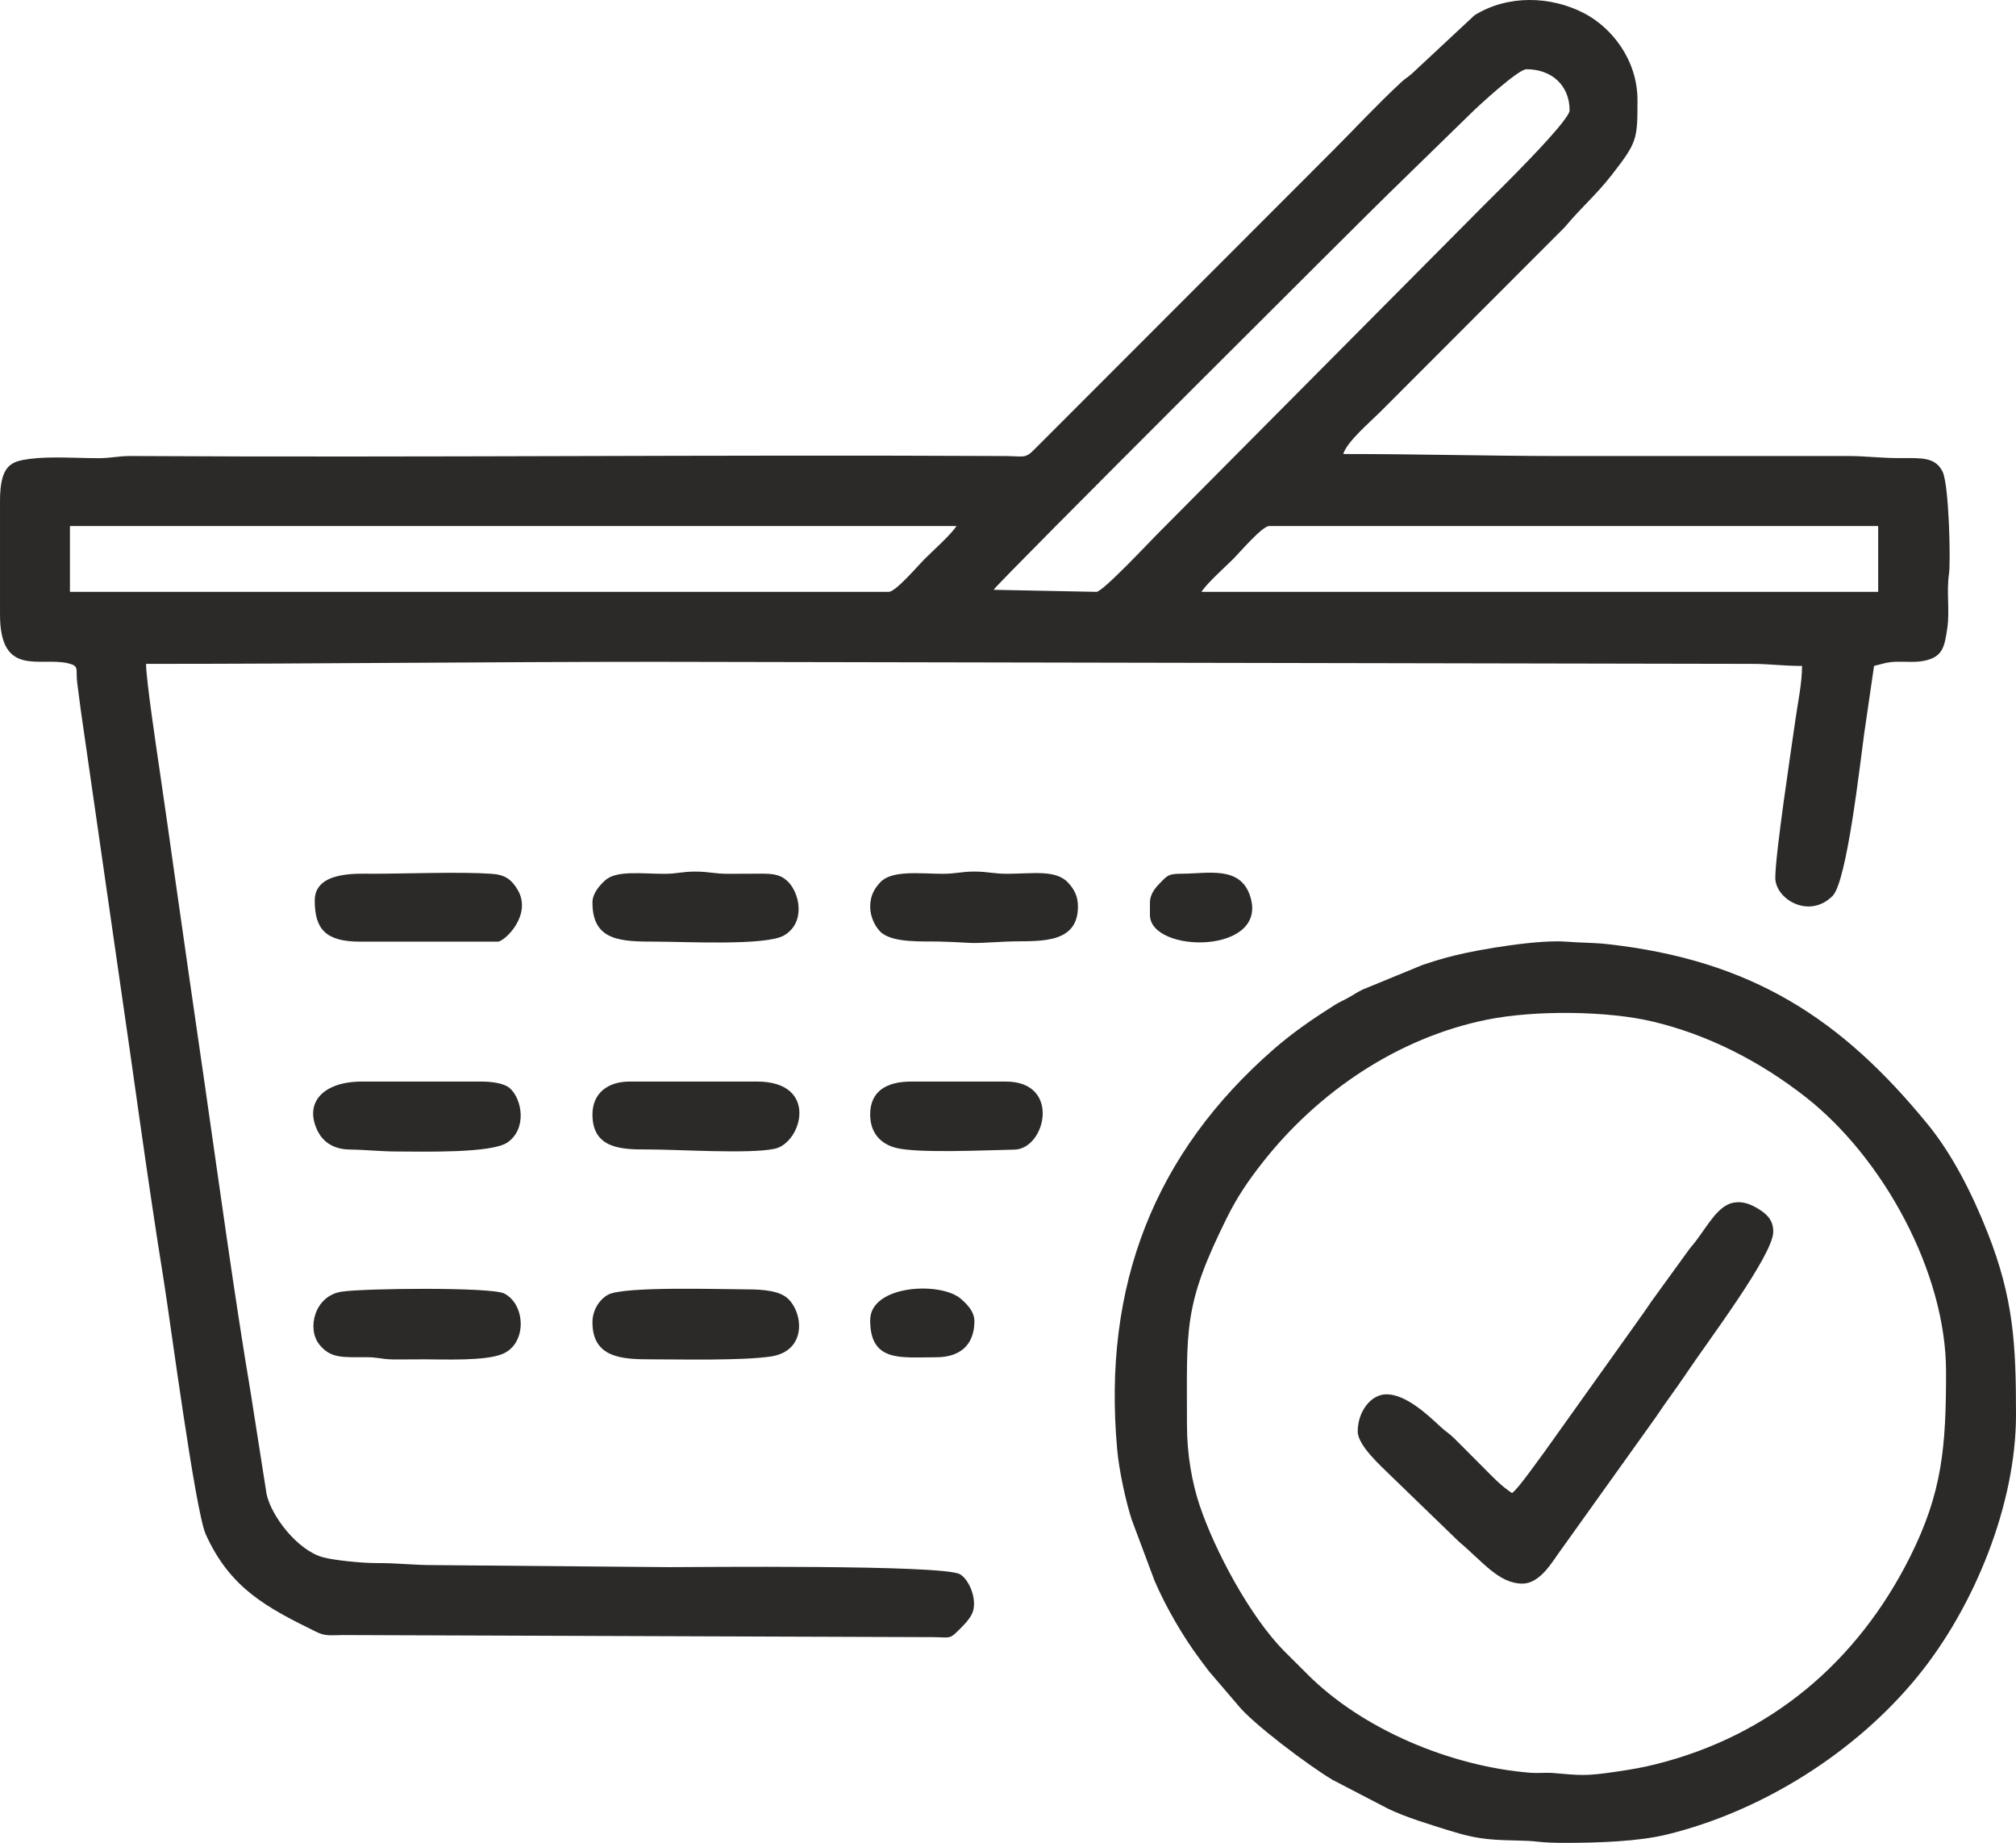 <?xml version="1.0" encoding="UTF-8"?>
<!DOCTYPE svg PUBLIC "-//W3C//DTD SVG 1.1//EN" "http://www.w3.org/Graphics/SVG/1.1/DTD/svg11.dtd">
<!-- Creator: CorelDRAW 2020 (64-Bit) -->
<svg xmlns="http://www.w3.org/2000/svg" xml:space="preserve" width="882.89mm" height="806.899mm" version="1.1" shape-rendering="geometricPrecision" text-rendering="geometricPrecision" image-rendering="optimizeQuality" fill-rule="evenodd" clip-rule="evenodd"
viewBox="0 0 8226.33 7518.28"
 xmlns:xlink="http://www.w3.org/1999/xlink"
 xmlns:xodm="http://www.corel.com/coreldraw/odm/2003">
 <g id="Слой_x0020_1">
  <g id="_1567896351936">
   <path fill="#2B2A29" d="M5179.23 2145.99l2484.69 0 0 268.61 -2761.7 0c25.16,-37.58 95.62,-99.82 132.21,-136.41 24.15,-24.15 115.97,-132.21 144.8,-132.21zm-1552.93 268.61l-3340.9 0 0 -268.61 3617.9 0c-25.16,37.57 -95.62,99.82 -132.21,136.4 -24.15,24.15 -115.97,132.21 -144.8,132.21zm847.82 0l-419.71 -8.39c25.44,-37.99 1548.15,-1554.98 1609.42,-1613.96l339.97 -331.57c30.65,-30.33 191.62,-178.21 224.71,-178.21 103.68,0 176.28,66.05 176.28,167.88 0,44.2 -304.18,341.92 -346.38,383.91l-1334.56 1343.2c-31.5,31.5 -224.03,237.14 -249.73,237.14zm-4474.11 -369.34l0 461.68c0,259.31 164.95,171.2 279.09,199.38 46.86,11.57 28.43,23.61 36.21,81.31 5.78,42.87 8.79,67.47 14.54,111.37l152.26 1056.51c61.67,418.67 118.67,850.48 185.75,1266.45 26.18,162.35 128.75,941.93 171.56,1037.2 99.25,220.83 250.21,299.6 450.03,397.78 39.92,19.62 58.64,13.79 112.35,13.56l2409.3 8.51c58.6,0.64 62.97,9.13 94.9,-22.62 21.22,-21.1 43.67,-42.19 58.01,-68.12 29.22,-52.8 -7.33,-144.02 -47.44,-166.11 -72.17,-39.74 -1086.25,-28.69 -1188.47,-28.69l-957 -8.34c-80.75,0.42 -145.53,-8.62 -235.18,-8.26 -59.12,0.24 -175.32,-11.65 -219.4,-24.04 -104.31,-29.32 -210.28,-169.18 -228.85,-258.01l-64.83 -413.64c-65.72,-388.49 -131.85,-873.61 -189.33,-1271.27 -41.3,-285.73 -81.24,-558.39 -121.49,-843.85 -19.69,-139.67 -39.5,-280.35 -60.94,-425.92 -12.1,-82.17 -55.13,-369.44 -55.13,-431.74 705.5,0 1384.57,-8.39 2090.16,-8.39l4457.35 8.37c78.2,-0.29 127.62,8.42 209.83,8.42 0,70.68 -16.9,147.79 -26.63,216.8 -17.85,126.59 -82.49,549.12 -82.49,647.8 0,85.65 136.69,170.23 233.51,74.01 59.43,-59.06 113.32,-549.68 128.89,-660.16l40.52 -278.46c31.97,-7.45 52.02,-16.2 92.01,-17.12 39.86,-0.91 76.01,3.76 113.46,-4.05 74.73,-15.6 82.12,-56 93.49,-133.15 10.46,-70.97 -3.93,-149.24 6.77,-219.87 7.48,-49.35 0.43,-363.1 -25.84,-417.75 -29.12,-60.57 -86.19,-56.22 -170.75,-55.9 -83.69,0.31 -144.22,-8.9 -218.16,-8.48l-1150.12 0.11c-310.87,0 -594.84,-8.4 -906.57,-8.4 12.88,-48.24 111.23,-132.21 149,-169.98l755.1 -755.85c70.14,-83.92 126.43,-129.57 190.82,-212.11 105.33,-135.03 105.46,-146.09 105.46,-305.86 0,-165.16 -106.05,-296.02 -216.89,-353.92 -136.79,-71.45 -312.72,-76.42 -448.13,7.88l-256.31 238.94c-17.9,15.77 -23.91,16.79 -42.01,33.54 -97.59,90.27 -190.33,190.54 -285.3,285.51 -97.2,97.2 -188.26,188.02 -285.28,285.53l-927.26 927.86c-37.28,38.75 -45.42,27.25 -115.82,26.88 -1186.41,-6.18 -2381.53,6.65 -3567.68,-0.14 -58.83,-0.34 -79.9,8.72 -133.91,8.79 -86.95,0.12 -199.69,-8.2 -282.41,2.99 -74.27,10.05 -120.8,22.97 -120.8,173z"/>
   <path fill="#2B2A29" d="M4843.46 5814.26c0,-396.86 -16.49,-484.59 162.27,-845.03 42.97,-86.64 87.61,-151.87 144.65,-224.69 226.85,-289.59 553.47,-511.25 917.84,-584.72 196.14,-39.55 491.21,-35.85 674.1,7.41 230.37,54.49 442.3,165.14 624.37,307.39 316.06,246.94 574.23,714.59 574.23,1121.4 0,305.05 -14.45,492.07 -148.29,758.28 -213.15,423.98 -566.54,726.45 -1036.95,843.35 -55.67,13.83 -92.35,19.98 -155.2,29.47 -135.32,20.44 -152.53,15.3 -263.29,6.2 -29.53,-2.42 -61.87,1.48 -91.46,-0.87 -325.24,-25.82 -687.74,-176.94 -913.32,-404.57 -32.64,-32.93 -59.97,-59.34 -92.48,-92.19 -139.04,-140.48 -282.86,-409.29 -345.07,-595.09 -30.54,-91.21 -51.4,-206.57 -51.4,-326.34zm1544.53 1704.02c139.46,0 299.06,-6.22 411.43,-33.46 389.88,-94.5 771.65,-334.68 1025.23,-645.22 232.19,-284.35 401.67,-703.12 401.67,-1067.31 0,-285.87 -9.39,-472.67 -115,-741.21 -63.38,-161.15 -144.58,-321.01 -244.7,-443.62 -350.99,-429.84 -717.36,-671.21 -1311.96,-736.22 -50.09,-5.48 -114.03,-5.32 -158.83,-9.28 -114.89,-10.16 -356.16,30.24 -462.83,56.73 -51.01,12.67 -81.63,22.6 -129.46,38.43l-243.9 100.26c-23.73,11.95 -34.57,19.62 -53.43,30.52 -20.5,11.85 -39.05,18.94 -60.11,32.22 -88.69,55.94 -170.1,111.79 -248.23,179.88 -485.3,422.95 -700.26,962.51 -639.11,1634.28 7.84,86.11 34.84,209.91 59.07,285.09l93.71 250.45c45.96,106.77 115.7,227.02 184.57,319.09 13.6,18.19 21.93,29.27 35.96,47.98l119.98 140.25c59.18,74.31 287.36,245.58 384.67,303.65l226.46 117.7c74.39,36.12 173.63,65.49 253.65,90.51 125.31,39.17 177.7,36.88 303.53,40.63 60.54,1.8 59.69,8.67 167.61,8.67z"/>
   <path fill="#2B2A29" d="M6169.74 6091.27c-48.28,-32.33 -79.5,-66.9 -119.62,-107.03 -39.84,-39.84 -73.4,-73.44 -113.2,-113.45 -23.4,-23.52 -36.43,-29.1 -58.95,-50.17 -53.43,-50.01 -141.63,-132.28 -220.28,-132.28 -65.66,0 -117.52,72.92 -117.52,151.09 0,58.12 96.52,142.69 132.21,178.38l281.58 272.43c94.77,79.22 161.94,170.36 257.74,170.36 75.41,0 124.95,-94.19 160.67,-141.52l384.95 -538.41c39.69,-60.34 82.86,-116.06 124.16,-178.03 85.03,-127.59 354.31,-482.4 354.31,-577.45 0,-43.23 -20.87,-67.59 -53.77,-88.94 -34.9,-22.64 -68.87,-36.69 -106.94,-30.13 -62.27,10.73 -102.54,86.69 -151.03,151.49 -12.32,16.47 -17.02,21.4 -29.9,37.26l-158.69 219.05c-22.1,33.5 -40.6,58.41 -62.14,88.95l-370.46 519.32c-25.58,33.89 -107.81,152.11 -133.13,169.06z"/>
   <path fill="#2B2A29" d="M2417.53 5394.55c0,143.82 118.63,151.1 235.04,151.1 126.51,0 374.91,5.87 492.17,-11.49 146.13,-21.63 134.14,-172.72 72.53,-234.23 -34.4,-34.35 -103.98,-39.68 -170.17,-39.68 -96.65,0 -500.65,-13.82 -565.86,21.74 -34.51,18.82 -63.71,62.25 -63.71,112.57z"/>
   <path fill="#2B2A29" d="M1729.21 5545.64c85.54,0 251.49,7.61 321.99,-22.17 100.92,-42.64 93.46,-203.35 5.6,-246.65 -53.36,-26.3 -569.63,-21.3 -662.45,-7.27 -111.13,16.8 -143.06,150.98 -91.4,215.49 46.05,57.5 94.34,51.92 191.5,51.93 50.45,0.01 60.81,8.42 108.51,9.01 41.76,0.52 84.37,-0.33 126.25,-0.33z"/>
   <path fill="#2B2A29" d="M1628.48 4697.83c96.21,0 376.72,7.91 441.79,-36.68 81.66,-55.97 59.96,-178.18 9.82,-221.85 -23.21,-20.21 -73.48,-26.87 -115.83,-26.87l-486.86 0c-159.34,0 -236.67,86.12 -182.43,199.21 22.42,46.74 64.93,77.1 131.77,78.09 72.85,1.08 122.37,8.11 201.75,8.11z"/>
   <path fill="#2B2A29" d="M3550.75 3698.92c0,41.5 20.04,80.62 41.03,101.67 48.37,48.48 177.53,38.76 244.65,40.76 159.85,4.76 86.44,10.05 268.3,0.23 113.45,-6.12 293.84,21.71 293.84,-142.66 0,-43.92 -15.83,-70.75 -38.31,-95.99 -49.48,-55.56 -141.08,-38.81 -247.2,-38.2 -58.95,0.34 -79.97,-8.69 -134.1,-8.99 -57.02,-0.31 -76.82,9.31 -134.2,9.07 -89.36,-0.37 -204.97,-15.49 -251.77,33.63 -22.95,24.1 -42.23,53.73 -42.23,100.48z"/>
   <path fill="#2B2A29" d="M2417.53 4546.73c0,141.07 120.74,143.12 226.62,142.73 117.96,-0.44 415.23,19.52 517.51,-2.98 110.52,-24.32 181.19,-274.05 -72.59,-274.05l-520.44 0c-88.36,0 -151.1,47.47 -151.1,134.31z"/>
   <path fill="#2B2A29" d="M1284.31 3673.73c0,115.67 43.44,167.88 184.67,167.88l562.41 0c26.7,0 143.61,-109.11 79.55,-213.83 -24.21,-39.58 -49.71,-59.21 -104.91,-63 -129.41,-8.87 -350.7,-0.14 -486.69,-0.18 -60.37,-0.02 -235.04,-11.5 -235.04,109.12z"/>
   <path fill="#2B2A29" d="M2417.53 3682.13c0,156.88 114.64,159.49 260.22,159.49 115.55,0 446.75,17.44 520.67,-24.95 91.84,-52.66 64.41,-177.68 13.18,-223.5 -27.48,-24.58 -55.75,-29.06 -105.43,-28.88 -44.93,0.16 -89.89,0.33 -134.82,0.51 -56.31,0.23 -77.81,-8.98 -134.11,-8.98 -55.46,0 -72.73,9 -125.63,9.07 -92.73,0.13 -196.59,-15.09 -242.12,26.5 -21.76,19.88 -51.97,52.36 -51.97,90.73z"/>
   <path fill="#2B2A29" d="M3550.75 4546.73c0,74.94 42.61,120.89 106.8,136.63 90.84,22.27 362.21,9.09 481.5,6.77 128.23,-2.49 191.32,-277.71 -34.28,-277.71l-386.13 0c-98.8,0 -167.88,37.31 -167.88,134.31z"/>
   <path fill="#2B2A29" d="M3550.75 5386.15c0,172.61 125.53,151.1 268.61,151.1 100.44,0 154.95,-51.77 156.76,-143.93 0.82,-41.74 -27.57,-69.77 -53.82,-93.31 -81.49,-73.08 -371.55,-58.77 -371.55,86.15z"/>
   <path fill="#2B2A29" d="M4692.36 3682.13l0 50.37c0,159.37 491.6,162.87 407.71,-80.11 -41.35,-119.77 -169.85,-88.64 -273.56,-87.99 -57.57,0.36 -60.65,5.14 -90.51,35.45 -19.34,19.63 -43.63,46.08 -43.63,82.28z"/>
  </g>
 </g>
</svg>
